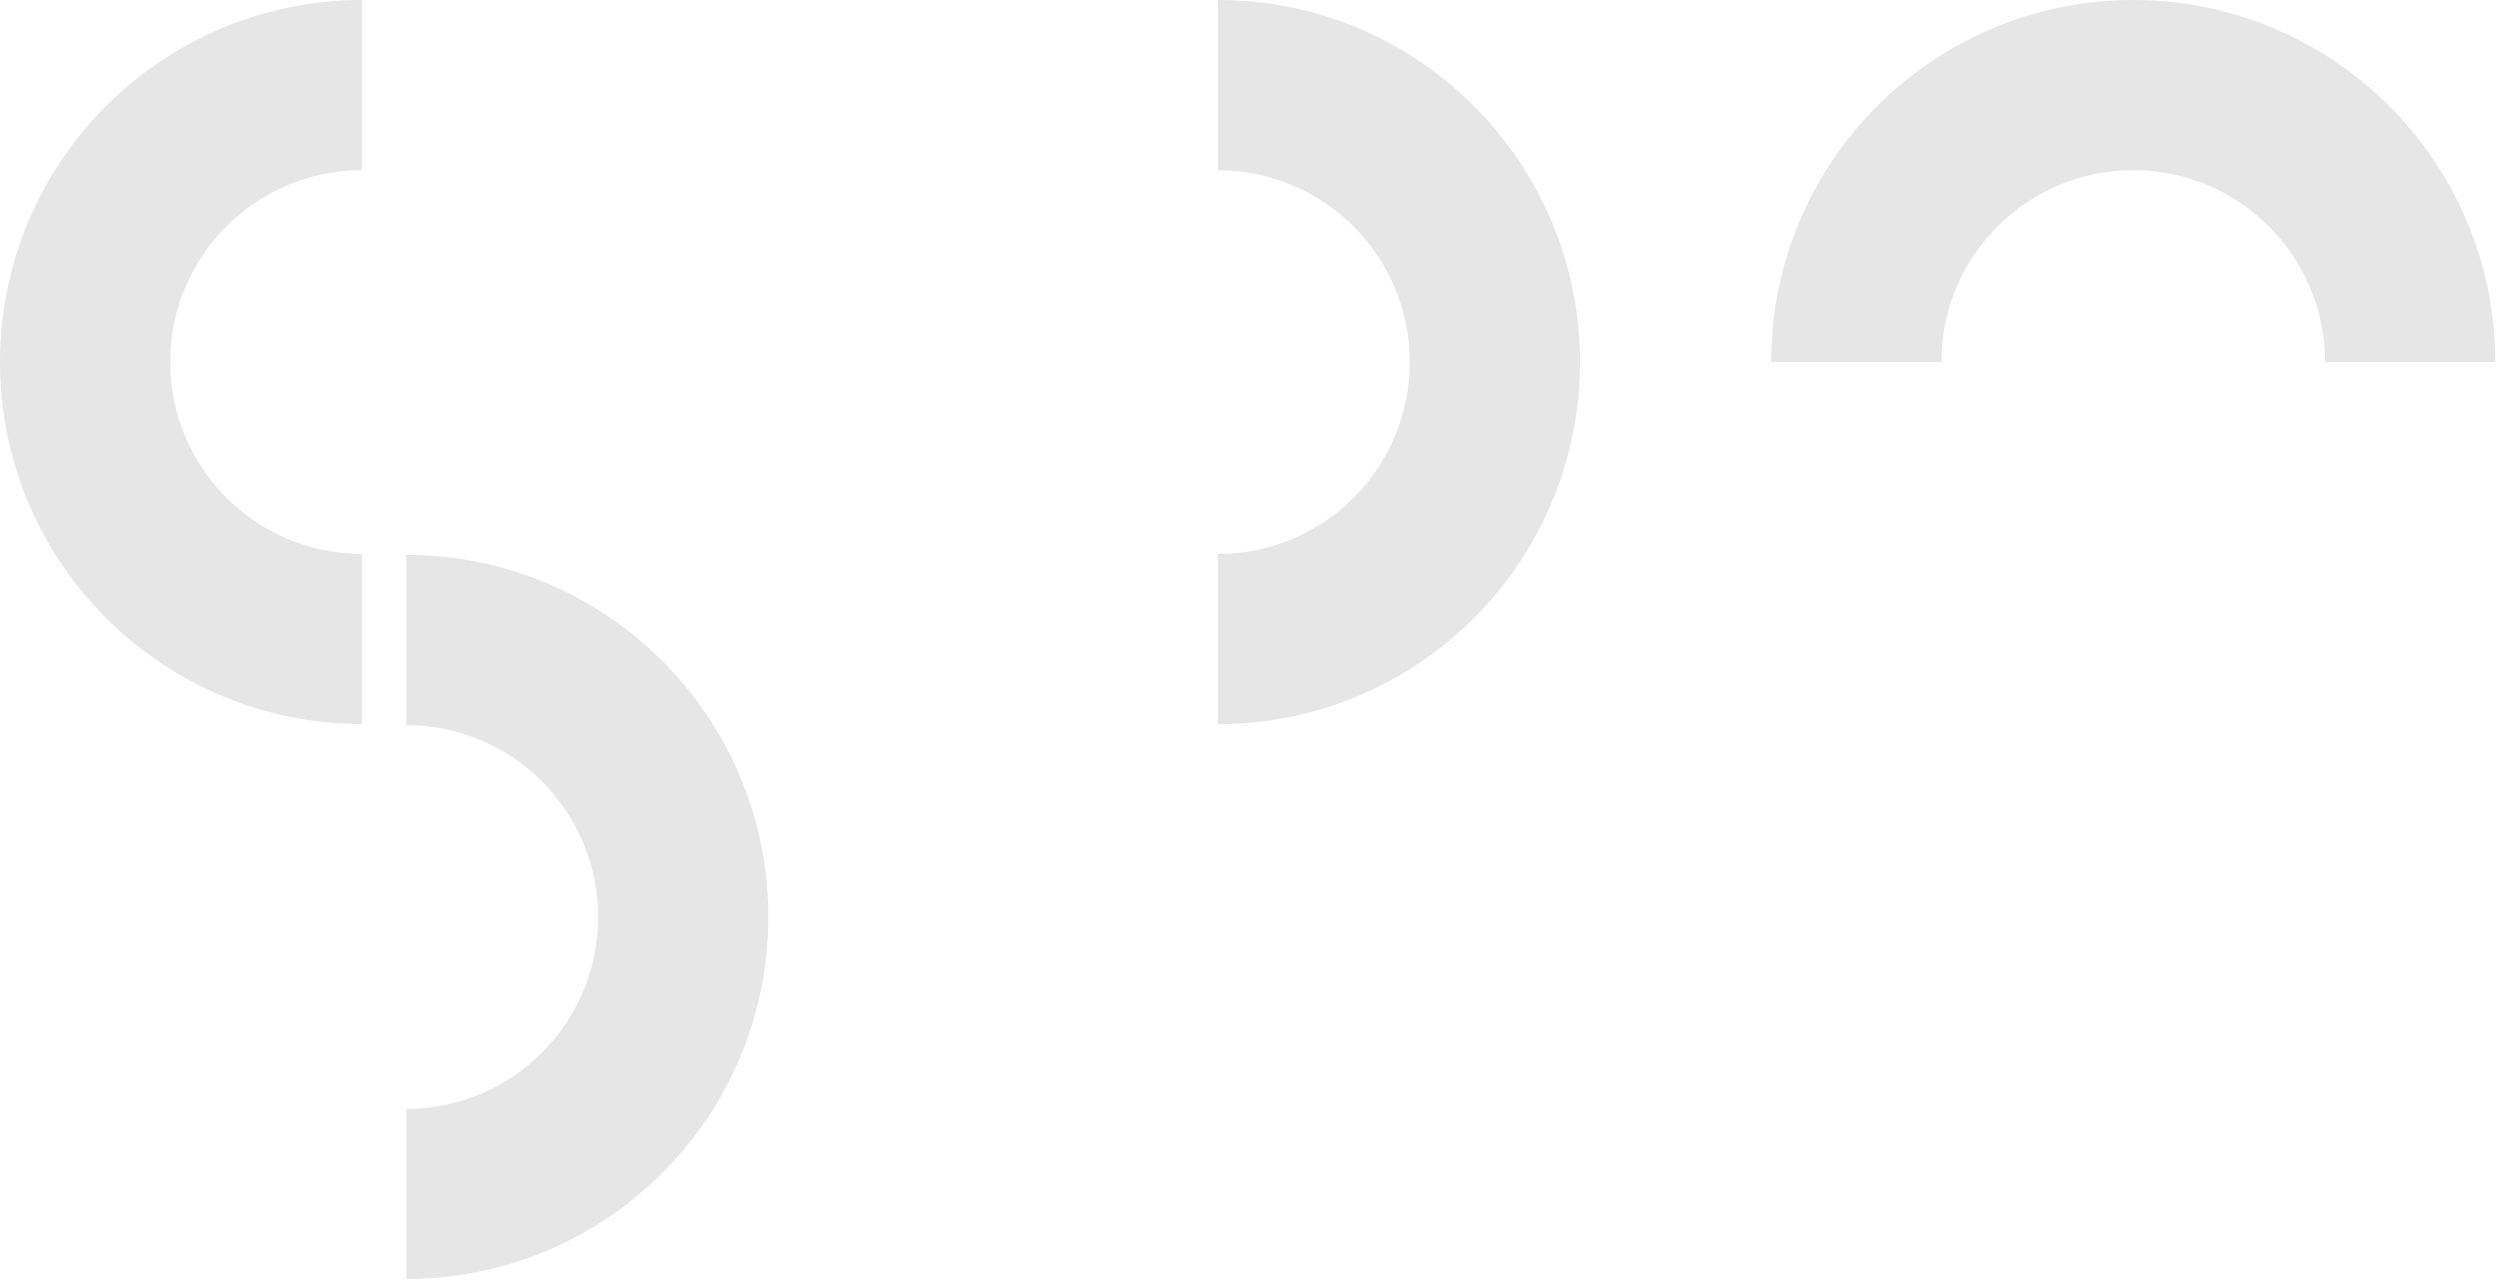 <svg width="307" height="158" viewBox="0 0 307 158" fill="none" xmlns="http://www.w3.org/2000/svg">
<path fill-rule="evenodd" clip-rule="evenodd" d="M0 44.46C0 69.01 19.9 88.91 44.46 88.91V68.02C31.45 68.02 20.9 57.47 20.9 44.46C20.9 31.45 31.45 20.9 44.46 20.9V0C19.9 0 0 19.91 0 44.46ZM194.02 44.46C194.02 19.91 174.12 0 149.57 0H149.56V20.91C162.57 20.91 173.12 31.46 173.12 44.47C173.12 57.48 162.57 68.03 149.56 68.03V88.92C174.12 88.92 194.02 69.01 194.02 44.46ZM217.5 44.46C217.5 19.9 237.41 0 261.96 0C286.51 0 306.42 19.9 306.42 44.46H285.52C285.52 31.45 274.97 20.9 261.96 20.9C248.95 20.9 238.4 31.45 238.4 44.46H217.51H217.5ZM94.35 112.6C94.35 88.04 74.44 68.14 49.89 68.14V68.15V89.05C62.9 89.05 73.45 99.6 73.45 112.61C73.45 125.62 62.9 136.17 49.89 136.17V157.06C74.45 157.06 94.35 137.16 94.35 112.6Z" fill="rgba(0,0,0,.1)"/>
</svg>

